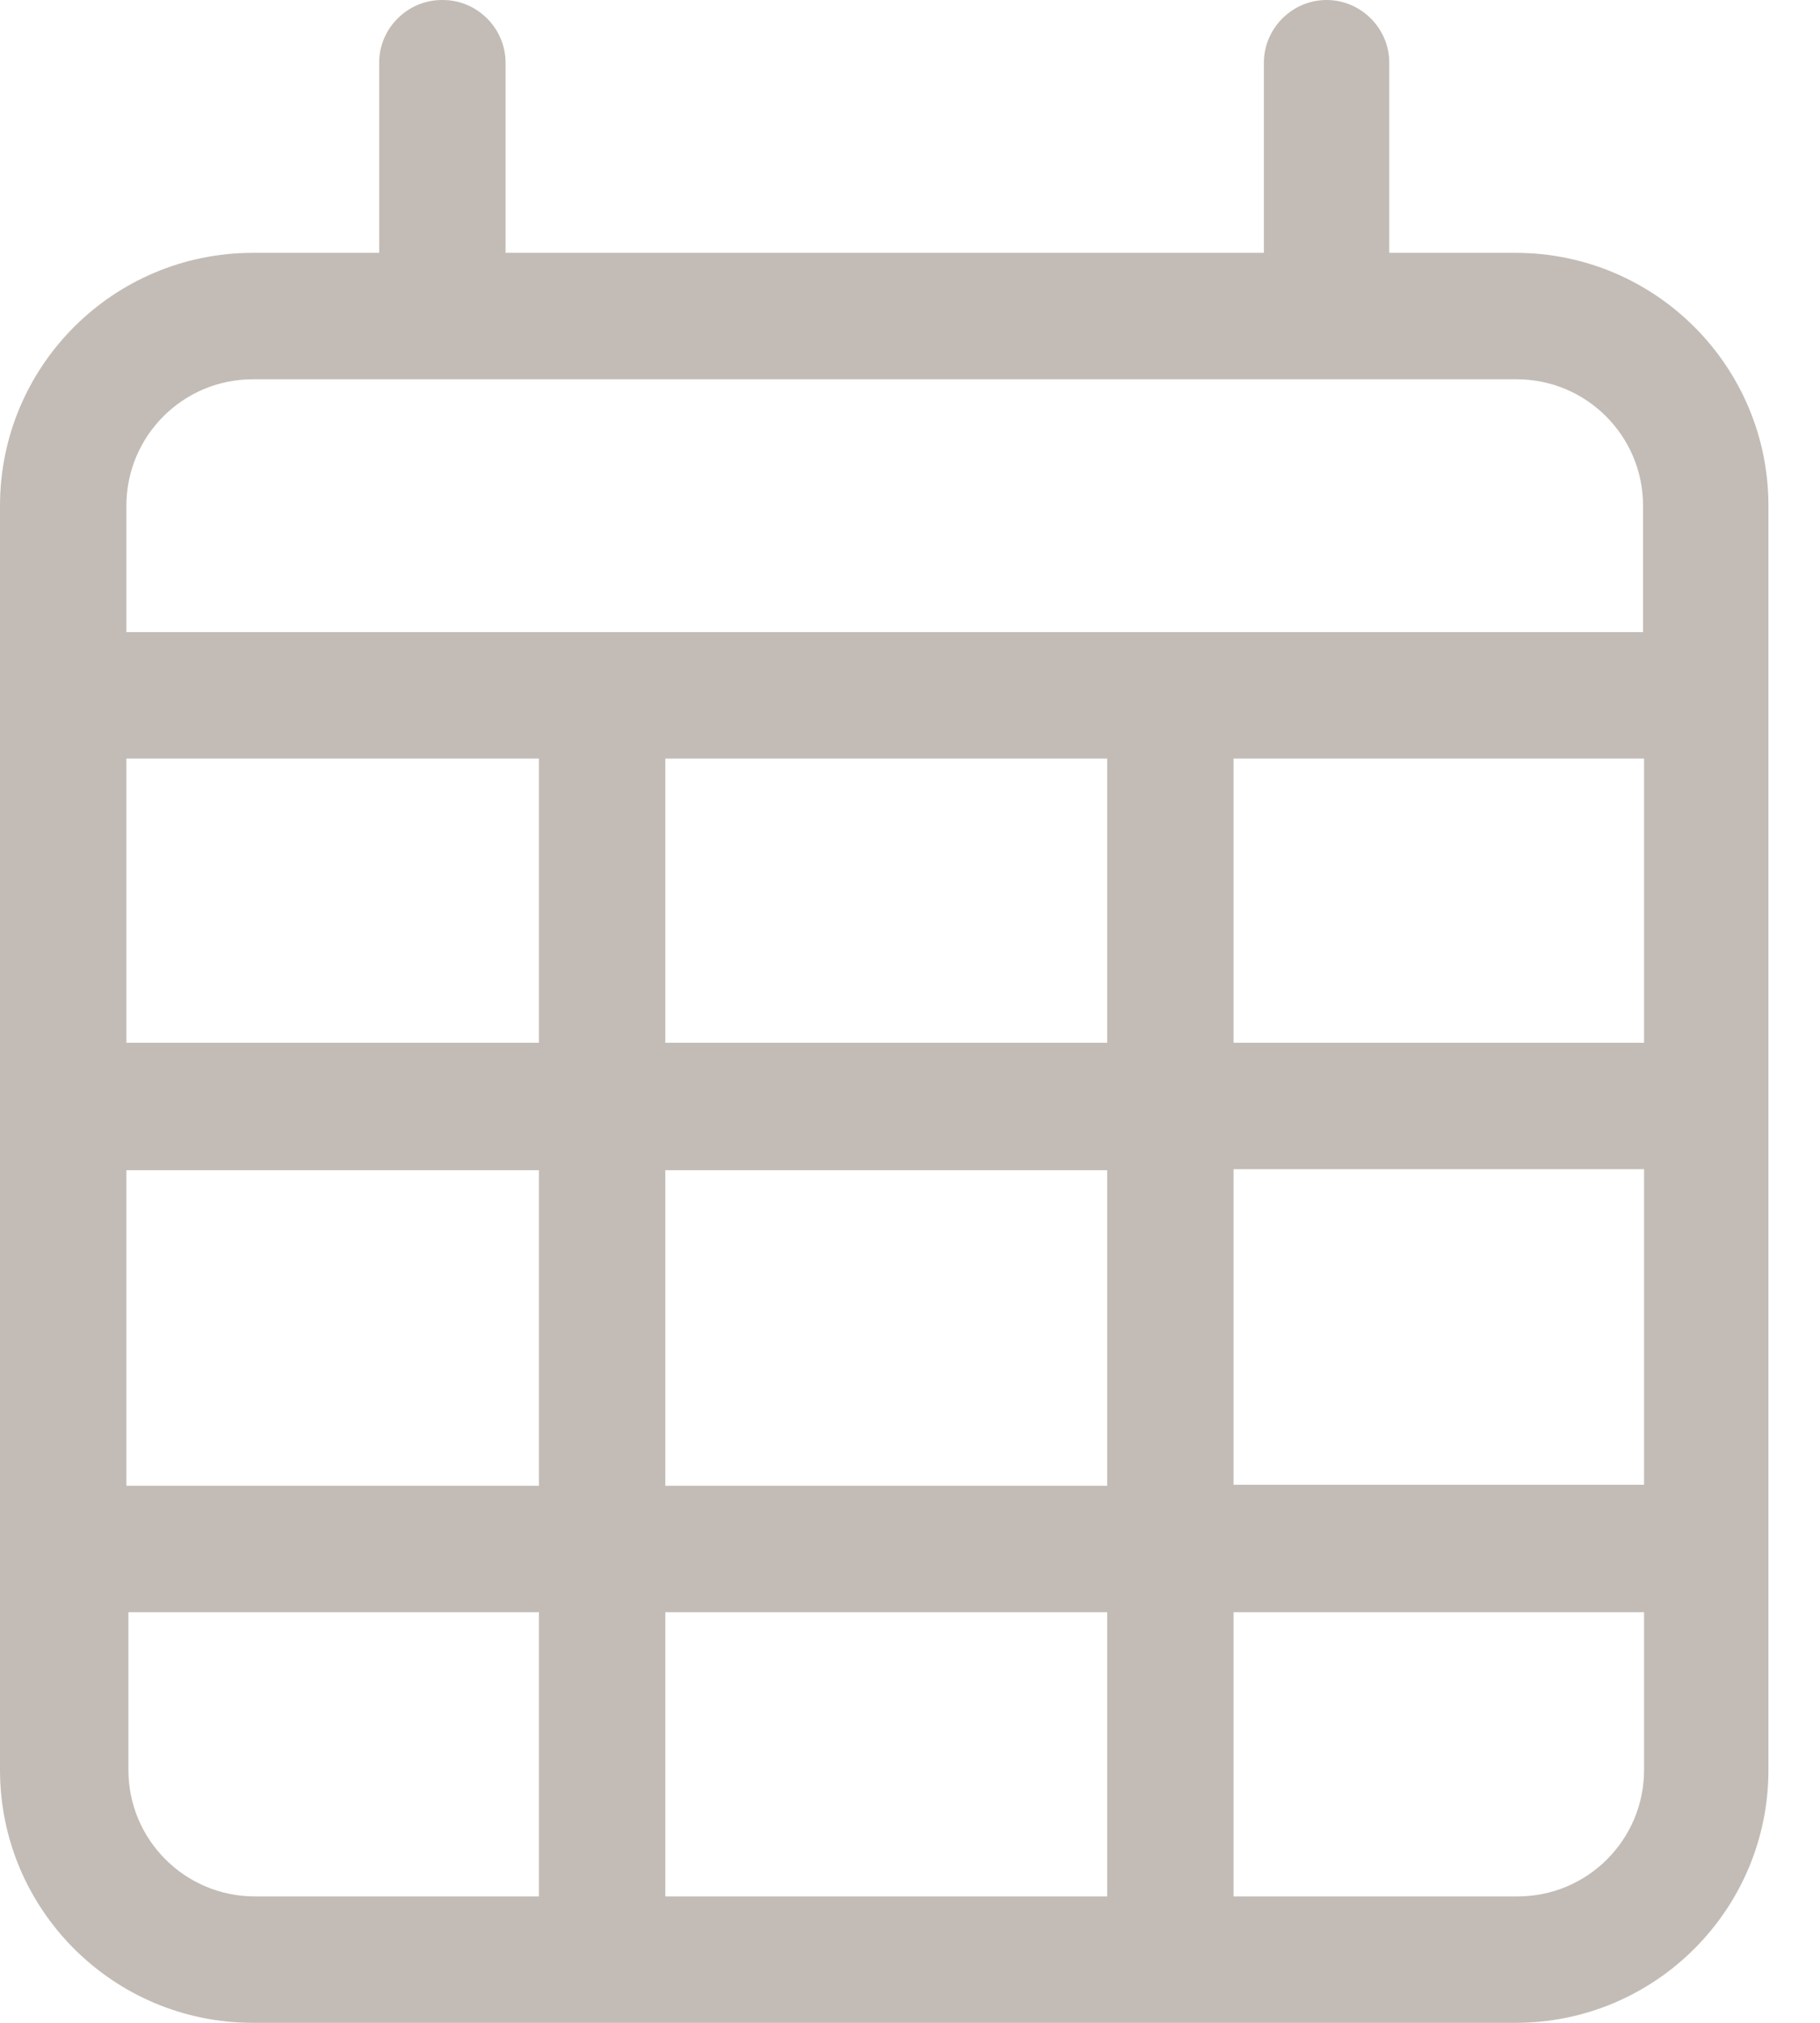 <svg width="18" height="20" viewBox="0 0 18 20" fill="none" xmlns="http://www.w3.org/2000/svg">
<g clip-path="url(#clip0_47_1350)">
<path d="M4.38 0C4.72 0 5 0.28 5 0.62V2.5H12.5V0.62C12.5 0.28 12.78 0 13.12 0C13.46 0 13.74 0.28 13.74 0.62V2.5H14.99C16.37 2.5 17.49 3.62 17.49 5V17.5C17.49 18.88 16.37 20 14.99 20H2.5C1.12 20 0 18.88 0 17.5V5C0 3.62 1.12 2.5 2.5 2.5H3.75V0.62C3.75 0.28 4.03 0 4.37 0H4.38ZM16.26 7.5H12.2V10.31H16.26V7.5ZM16.26 11.56H12.2V14.68H16.26V11.56ZM16.26 15.94H12.2V18.75H15.01C15.7 18.75 16.26 18.19 16.26 17.5V15.94ZM10.95 14.69V11.57H6.58V14.69H10.95ZM6.58 18.75H10.95V15.94H6.58V18.75ZM5.33 14.69V11.57H1.25V14.69H5.31H5.33ZM1.27 15.94V17.5C1.27 18.19 1.83 18.75 2.52 18.75H5.33V15.94H1.25H1.27ZM1.27 10.31H5.33V7.5H1.25V10.31H1.27ZM6.58 10.31H10.95V7.5H6.58V10.31ZM15 3.75H2.5C1.81 3.75 1.25 4.31 1.25 5V6.25H16.25V5C16.25 4.31 15.69 3.75 15 3.75Z" fill="#C3BCB6"/>
</g>
<defs>
<clipPath id="clip0_47_1350">
<rect width="17.5" height="20" fill="white"/>
</clipPath>
</defs>
</svg>
